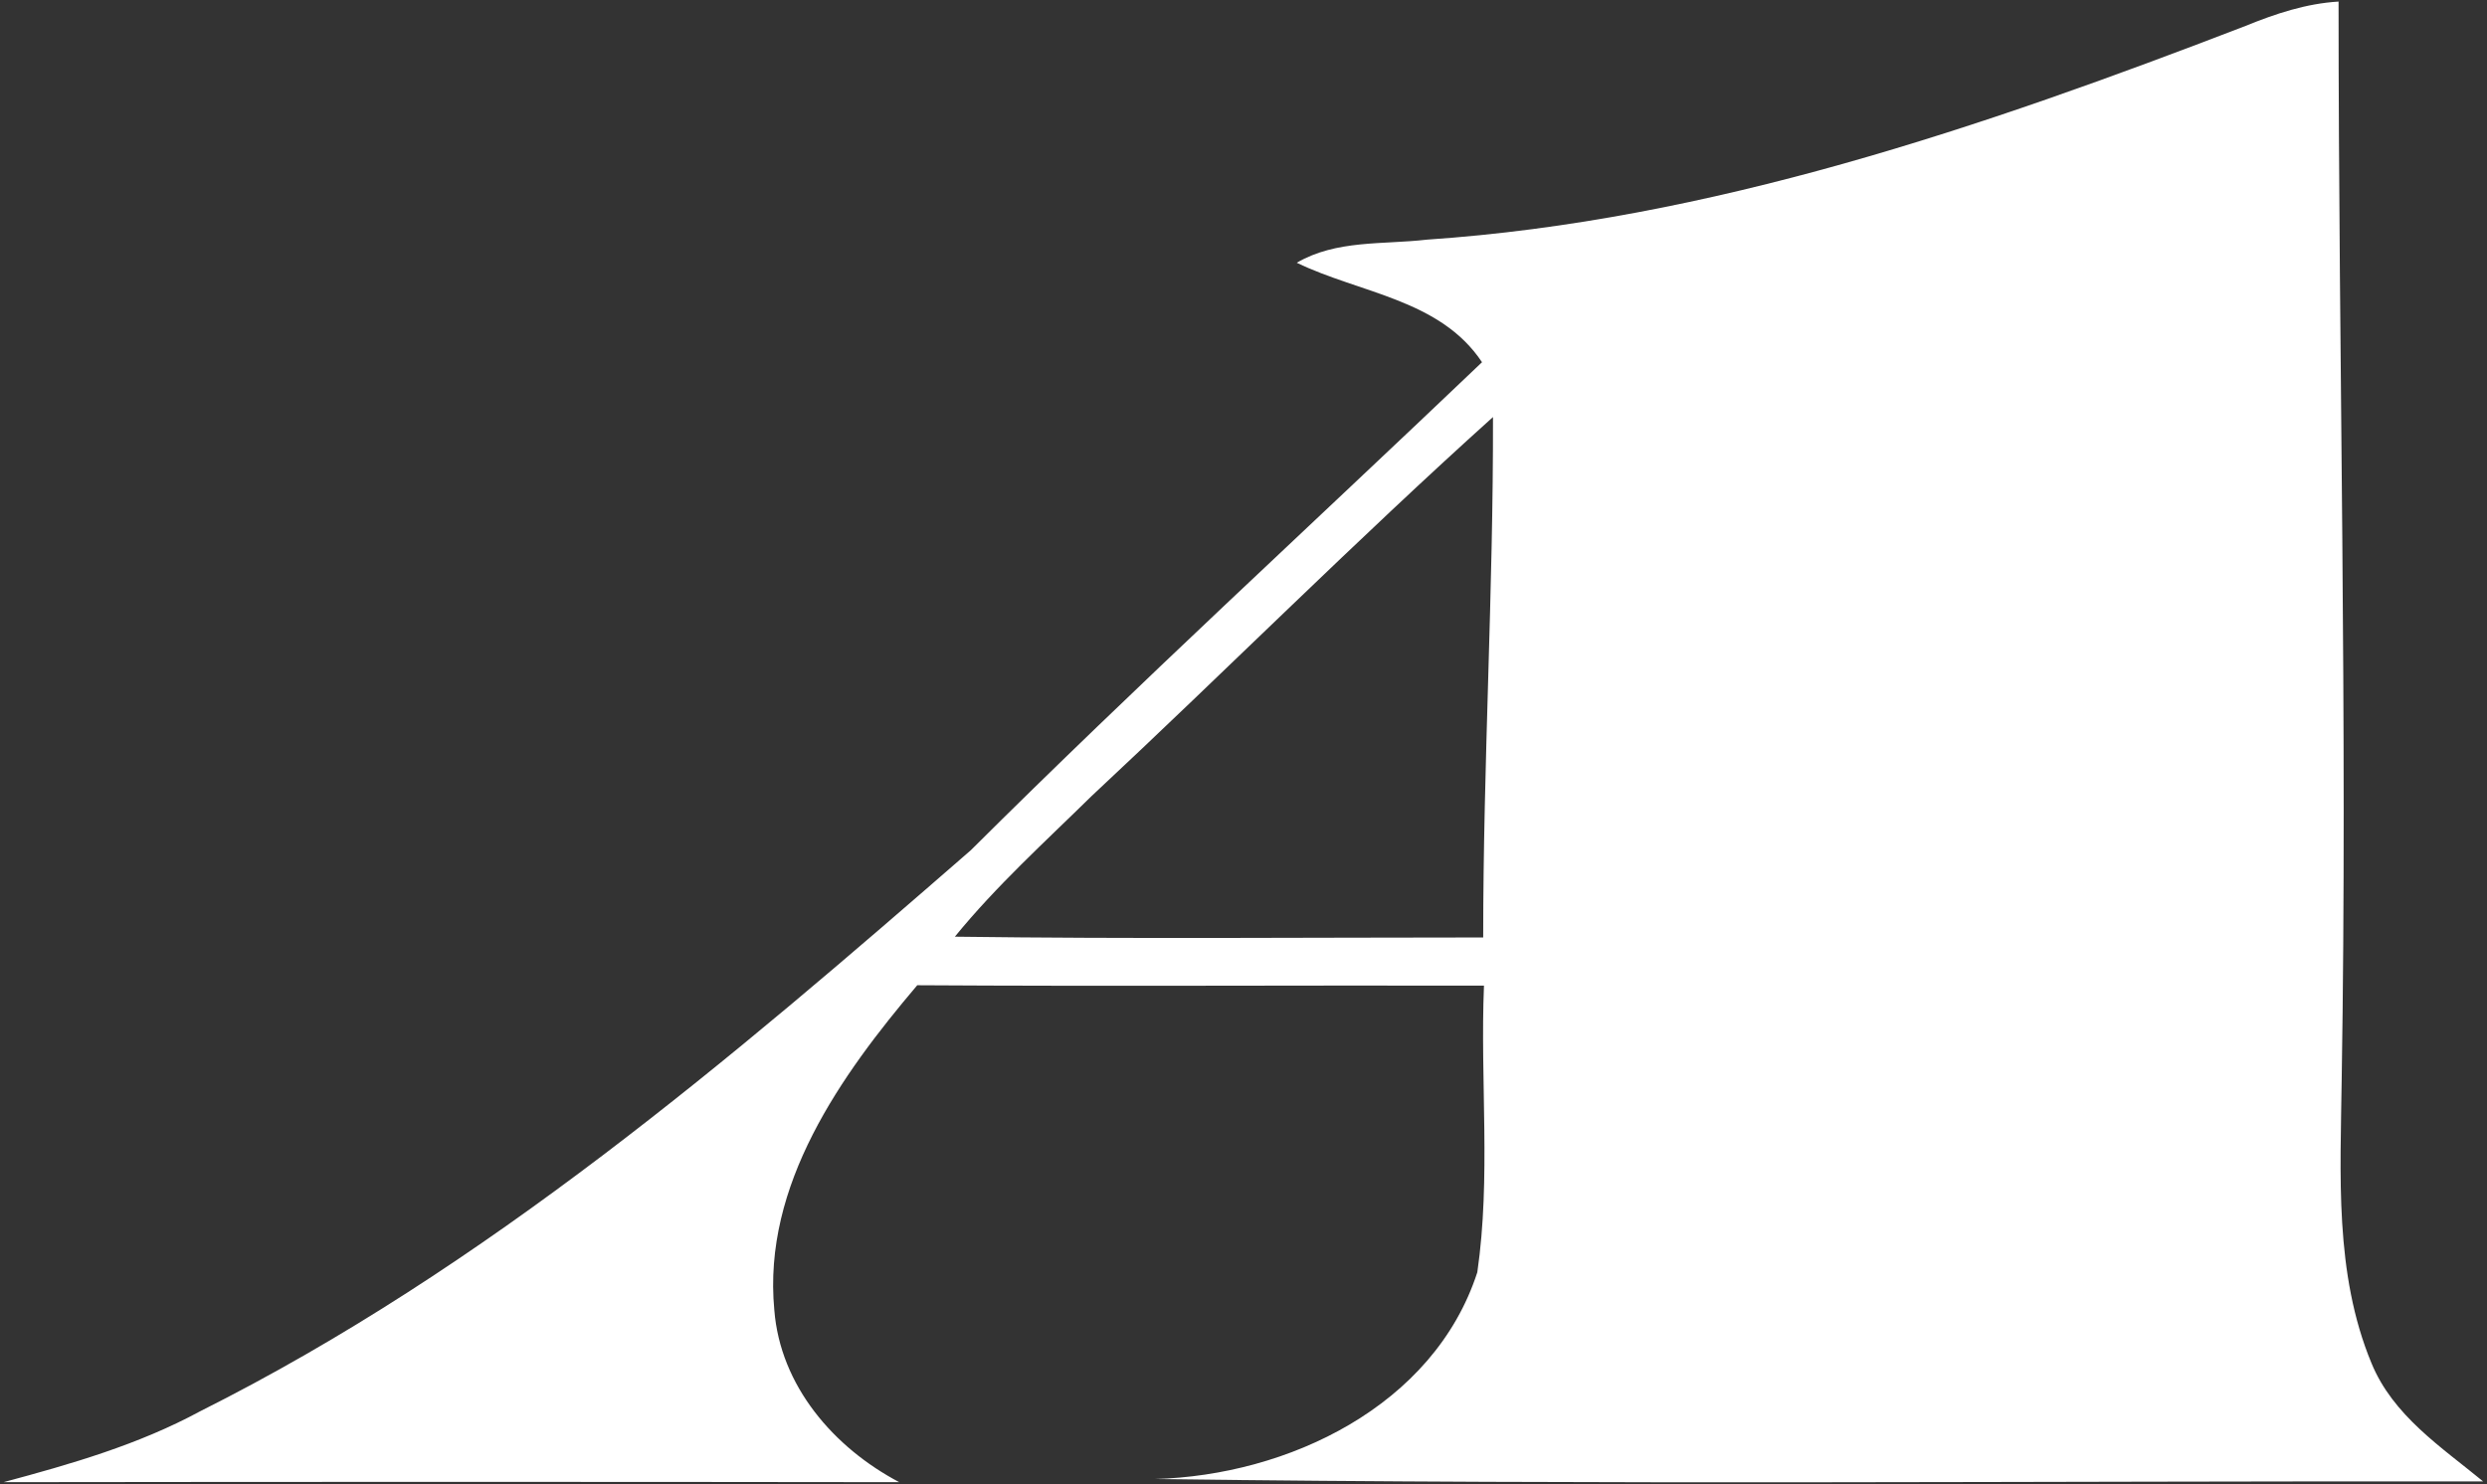 <svg version="1.2" xmlns="http://www.w3.org/2000/svg" viewBox="0 0 635 379" width="635" height="379">
	<rect x="0" y="0" width="635" height="379" fill="#333333" stroke="none"/>
	<title>mstile-144x144-svg</title>
	<style>
		.s0 { fill: #ffffff } 
	</style>
	<g id="#c80003ff">
		<path id="Layer" fill-rule="evenodd" class="s0" d="m573.4 6.6c7.6-3.1 15.4-5.7 23.7-6.2 0 91.7 2.3 183.4 0.8 275.2-0.3 24.2-1.9 49.6 7.6 72.5 5.5 13.4 17.8 21.4 28.5 30.2-113.1-0.1-226.2 0.9-339.2-0.6 34-0.9 71.3-18.6 82.4-52.8 3.5-24.2 0.7-48.8 1.7-73.2-48.2-0.1-96.5 0.2-144.7-0.1-19.5 23-39.5 51-36.5 82.9 1.5 19.4 15.2 35.2 31.9 44-76.2-0.1-152.5-0.1-228.7 0 17.2-4.6 34.5-9.6 50.2-18.1 73-36.6 135.6-90 196.8-143.3 42.6-42.4 87-83.1 130.5-124.6-10.7-16.1-31.2-17.6-47.3-25.4 10.1-5.9 22-4.6 33.2-5.9 72.4-4.9 141.8-28.7 209.1-54.6zm-294.7 196.7c-11.9 11.7-24.3 22.9-34.9 35.9 45 0.6 90 0.2 134.9 0.2 0-44.3 2.6-88.6 2.5-132.9-34.9 31.4-68.1 64.7-102.5 96.8z"/>
	</g>
</svg>